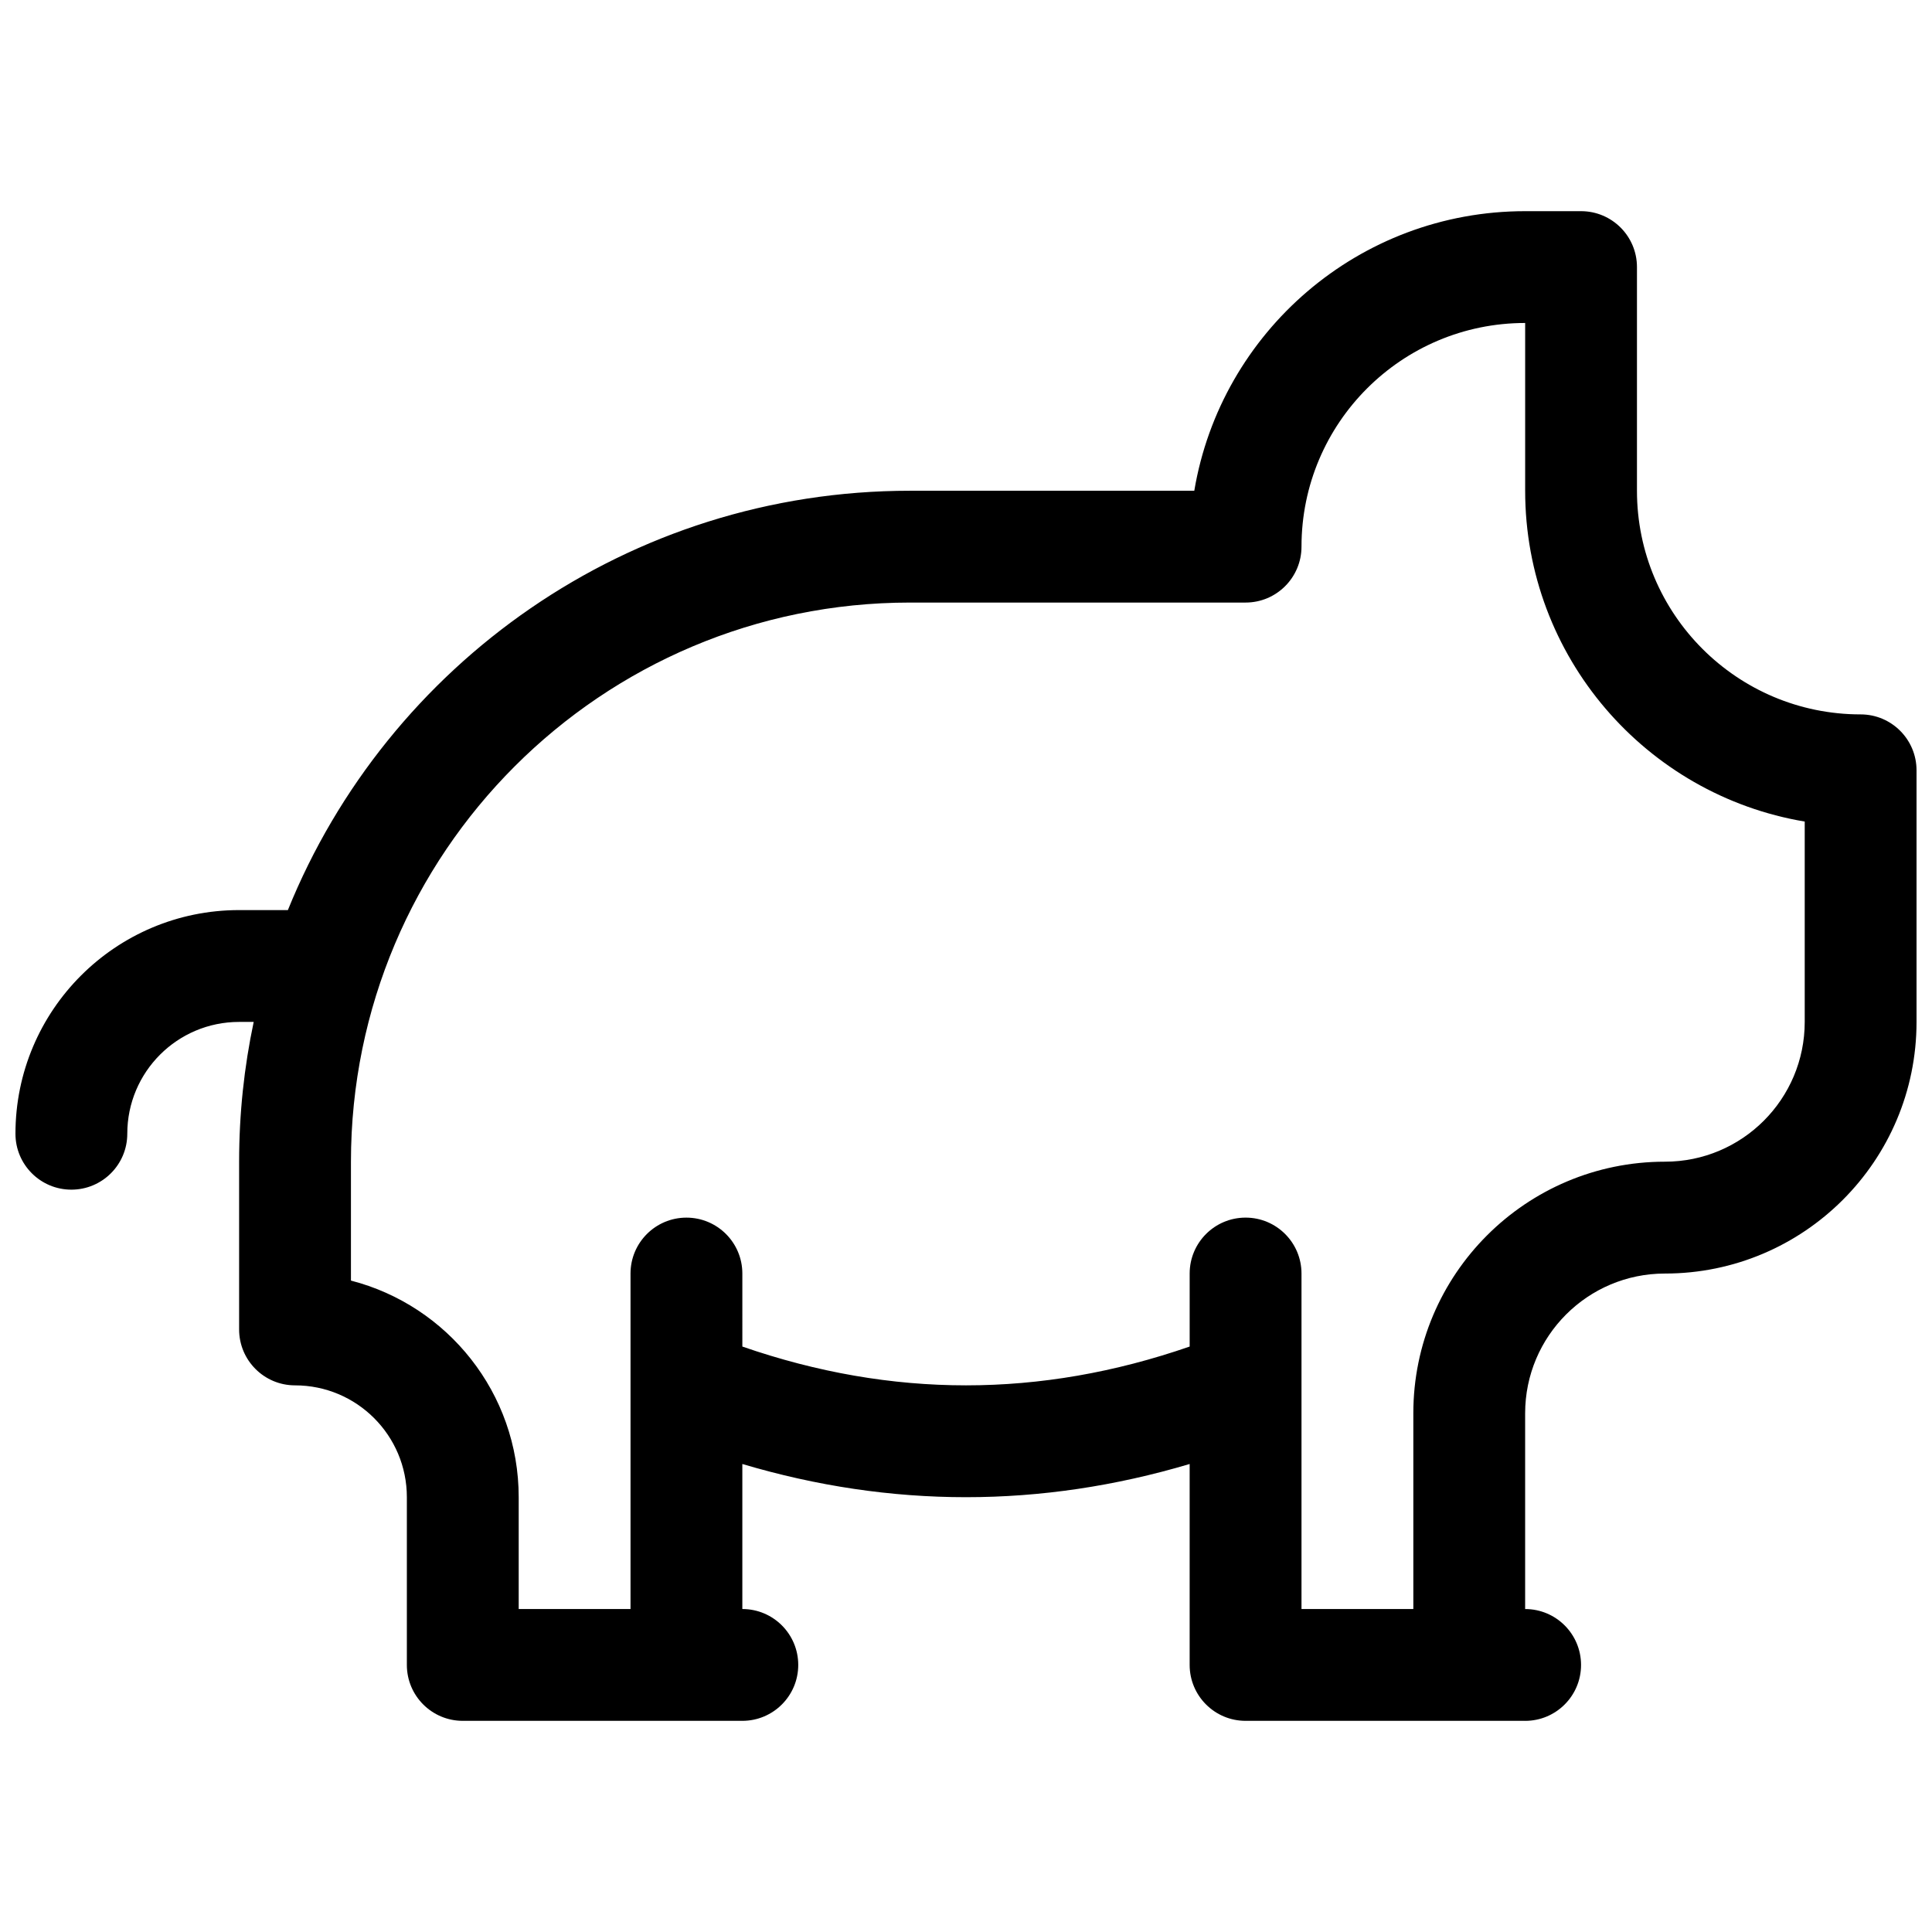 <?xml version="1.0" encoding="UTF-8"?>
<!-- Uploaded to: SVG Repo, www.svgrepo.com, Generator: SVG Repo Mixer Tools -->
<svg width="800px" height="800px" version="1.1" viewBox="144 144 512 512" xmlns="http://www.w3.org/2000/svg">
 <defs>
  <clipPath id="a">
   <path d="m148.09 199h503.81v402h-503.81z"/>
  </clipPath>
 </defs>
 <g clip-path="url(#a)">
  <path d="m548.18 600.04h-74.09c-8.184 0-14.82-6.633-14.82-14.816v-53.25c-19.699 5.856-39.469 8.797-59.27 8.797-19.805 0-39.57-2.941-59.273-8.797v38.434c8.184 0 14.816 6.633 14.816 14.816s-6.633 14.816-14.816 14.816h-74.09c-8.184 0-14.816-6.633-14.816-14.816v-44.453c0-16.367-13.27-29.637-29.637-29.637-8.184 0-14.816-6.633-14.816-14.816v-44.457c0-12.703 1.332-25.094 3.863-37.043h-3.863c-16.371 0-29.637 13.27-29.637 29.637 0 8.184-6.637 14.816-14.82 14.816s-14.816-6.633-14.816-14.816c0-32.734 26.535-59.273 59.273-59.273h12.922c26.379-65.164 90.266-111.13 164.89-111.13h75.32c7.055-42.051 43.625-74.09 87.68-74.09h14.816c8.184 0 14.816 6.633 14.816 14.816v59.273c0 32.734 26.539 59.27 59.273 59.27 8.184 0 14.816 6.637 14.816 14.82v66.68c0 36.828-29.852 66.68-66.68 66.68-20.461 0-37.043 16.586-37.043 37.047v51.863c8.184 0 14.816 6.633 14.816 14.816s-6.633 14.816-14.816 14.816zm-207.45-99.188c19.84 6.867 39.578 10.281 59.273 10.281 19.691 0 39.434-3.414 59.27-10.281v-19.355c0-8.184 6.637-14.816 14.82-14.816s14.816 6.633 14.816 14.816v29.293c0.004 0.227 0.004 0.453 0 0.68v58.938h29.637v-51.863c0-36.828 29.852-66.684 66.68-66.684 20.461 0 37.043-16.582 37.043-37.043v-53.094c-42.047-7.051-74.086-43.621-74.086-87.676v-44.453c-32.738 0-59.273 26.535-59.273 59.27 0 8.184-6.633 14.82-14.816 14.82h-88.91c-81.836 0-148.18 66.34-148.18 148.18v31.504c25.566 6.582 44.457 29.789 44.457 57.406v29.637h29.633v-58.938c-0.004-0.227-0.004-0.453 0-0.68v-29.293c0-8.184 6.637-14.816 14.82-14.816s14.816 6.633 14.816 14.816z"/>
 </g>
</svg>